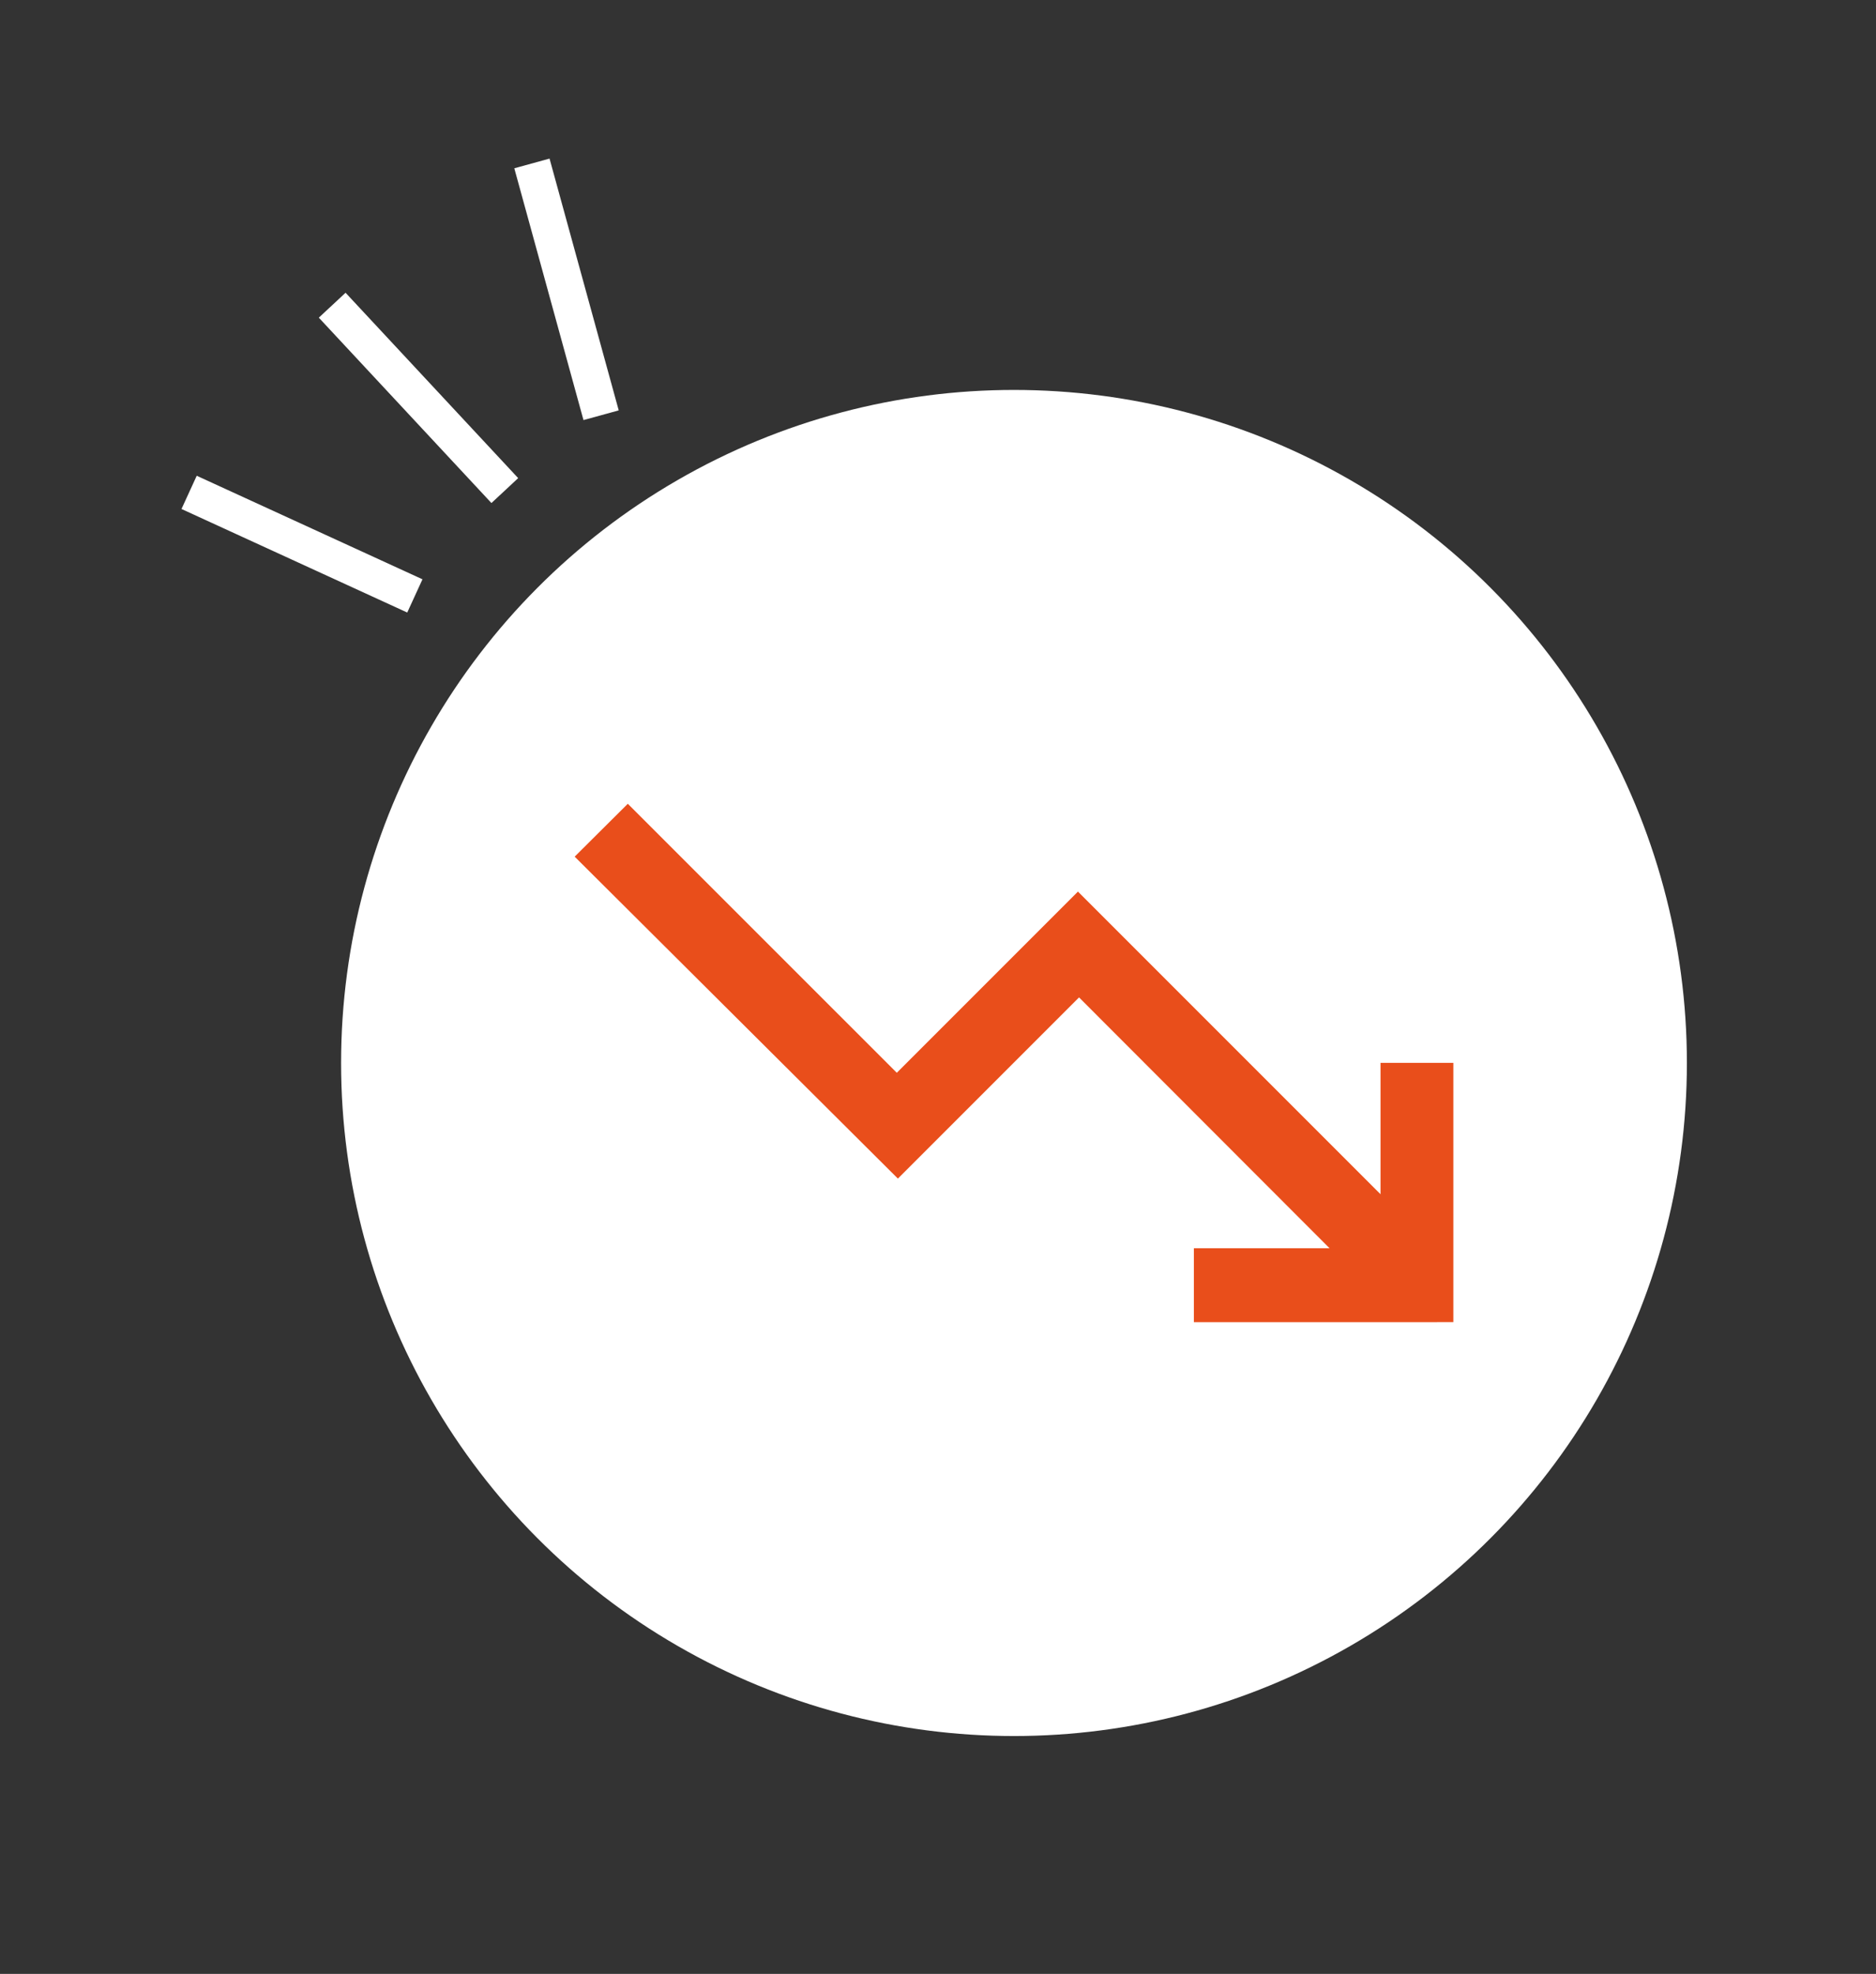 <svg xmlns="http://www.w3.org/2000/svg" xmlns:xlink="http://www.w3.org/1999/xlink" width="77" height="81" viewBox="0 0 77 81">
  <rect x="0" y="0" width="77" height="81" fill="#333333" stroke="none"/>
  <defs>
    <clipPath id="clip-Icon-social-limiter">
      <rect width="77" height="81"/>
    </clipPath>
  </defs>
  <g id="Icon-social-limiter" clip-path="url(#clip-Icon-social-limiter)">
    <ellipse id="Ellipse_234" data-name="Ellipse 234" cx="27.619" cy="27.619" rx="27.619" ry="27.619" transform="translate(14 16.001)" fill="#fff"/>
    <g id="Groupe_7610" data-name="Groupe 7610" transform="translate(7.762 20.205) rotate(-57)">
      <line id="Ligne_19" data-name="Ligne 19" x2="1.483" y2="10.085" fill="none" stroke="#fff" stroke-width="1.5"/>
      <line id="Ligne_20" data-name="Ligne 20" x1="2.521" y2="10.085" transform="translate(7.119 0.742)" fill="none" stroke="#fff" stroke-width="1.5"/>
      <line id="Ligne_21" data-name="Ligne 21" x1="7.119" y2="8.009" transform="translate(11.865 4.449)" fill="none" stroke="#fff" stroke-width="1.5"/>
    </g>
    <path id="trending_down_FILL0_wght500_GRAD0_opsz48" d="M100.393,363.534V360.5h5.569L95.68,350.207l-7.435,7.435L74.978,344.431l2.181-2.17L88.2,353.3l7.435-7.435,12.419,12.419v-5.391h2.989v10.639Z" transform="translate(-51.391 -309.278)" fill="#e94e1b"/>
  </g>
</svg>
